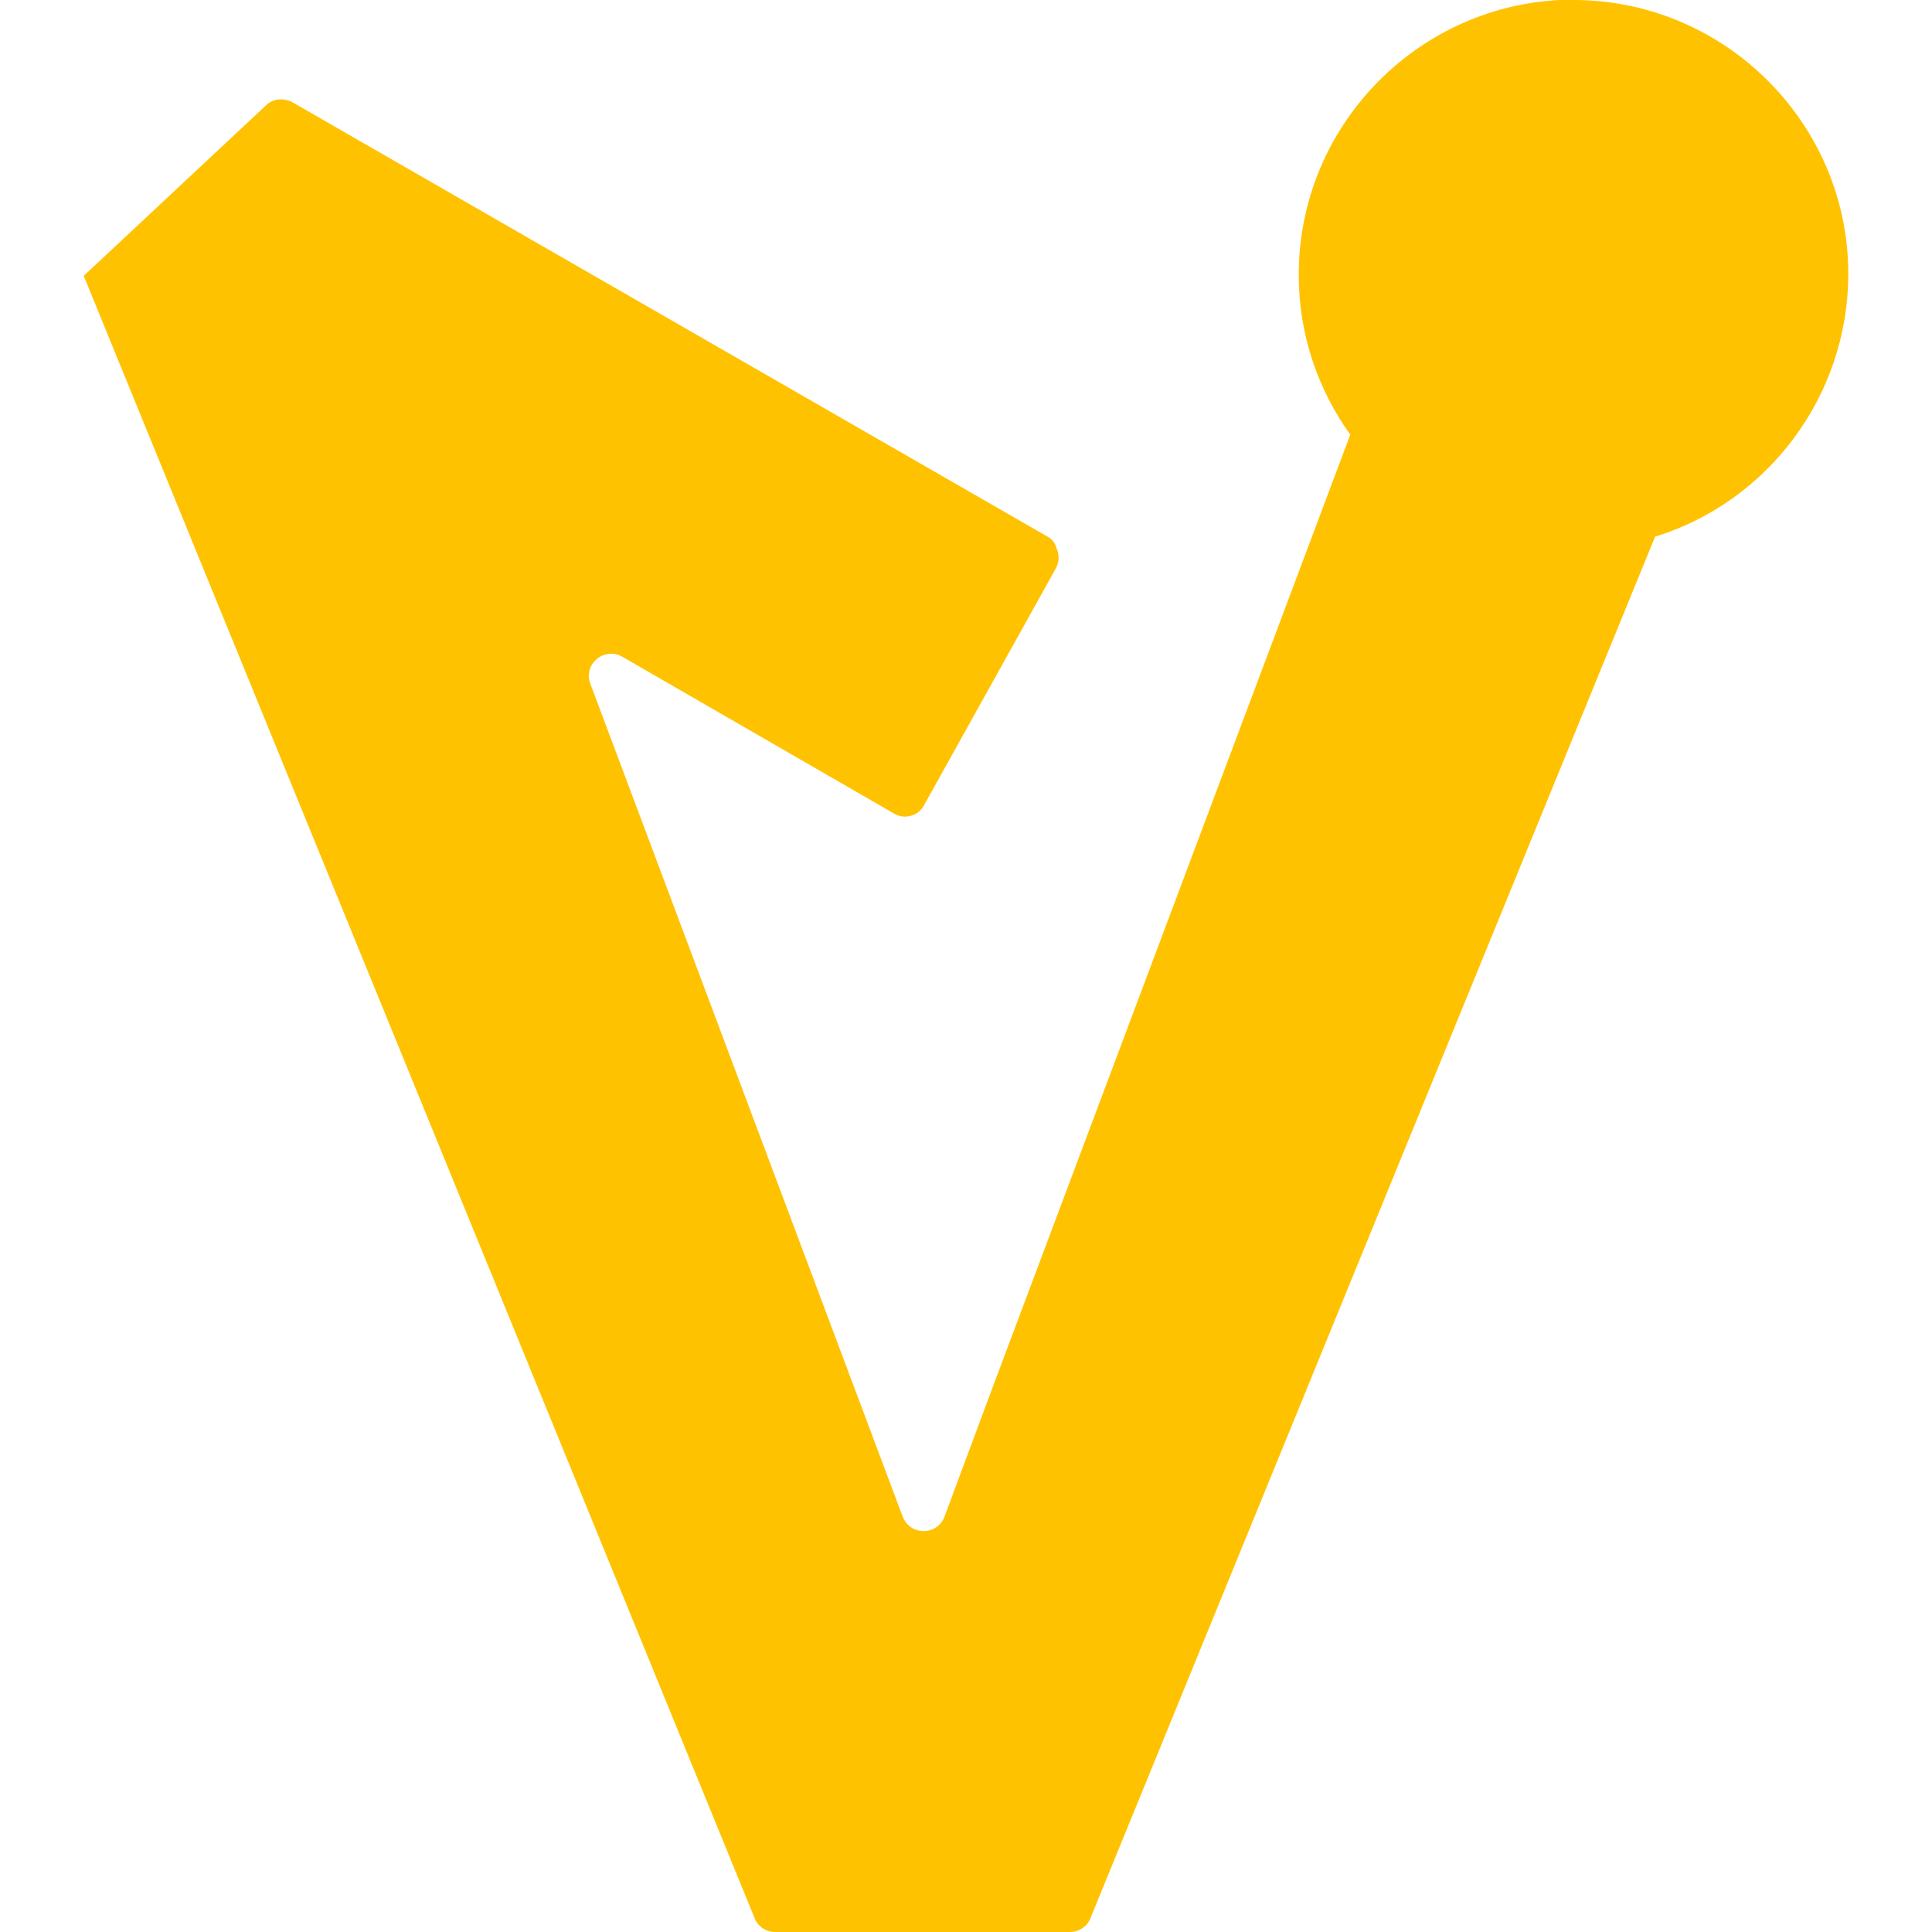 <?xml version="1.0" encoding="UTF-8"?> <svg xmlns="http://www.w3.org/2000/svg" xmlns:xlink="http://www.w3.org/1999/xlink" version="1.1" id="Layer_1" x="0px" y="0px" viewBox="0 0 18 18" style="enable-background:new 0 0 18 18;" xml:space="preserve"> <style type="text/css"> .st0{fill:#191919;} .st1{fill:#FF0800;} .st2{fill:#FF8200;} .st3{fill:#F4F3EE;} .st4{fill:#042335;} .st5{fill:#FFC200;} </style> <path class="st5" d="M14.66,0c-0.04,0-0.09,0-0.13,0c-1.35,0.07-2.43,1.19-2.43,2.56c0,0.56,0.18,1.07,0.48,1.49l-3.33,8.87 l-0.45,1.21c0,0,0,0,0,0c-0.07,0.18-0.32,0.18-0.39,0L5.5,6.37c-0.07-0.18,0.13-0.35,0.3-0.25l2.53,1.46 c0.1,0.06,0.23,0.02,0.28-0.08l1.23-2.21c0.03-0.06,0.03-0.13,0-0.19C9.83,5.06,9.8,5.02,9.76,5L2.72,0.95 C2.64,0.91,2.54,0.92,2.48,0.98l-1.7,1.59h0l6.25,15.3C7.06,17.95,7.14,18,7.22,18h2.75c0.08,0,0.16-0.05,0.19-0.13l5.26-12.87 c1.04-0.32,1.8-1.3,1.8-2.45C17.22,1.15,16.07,0,14.66,0z"></path> </svg> 